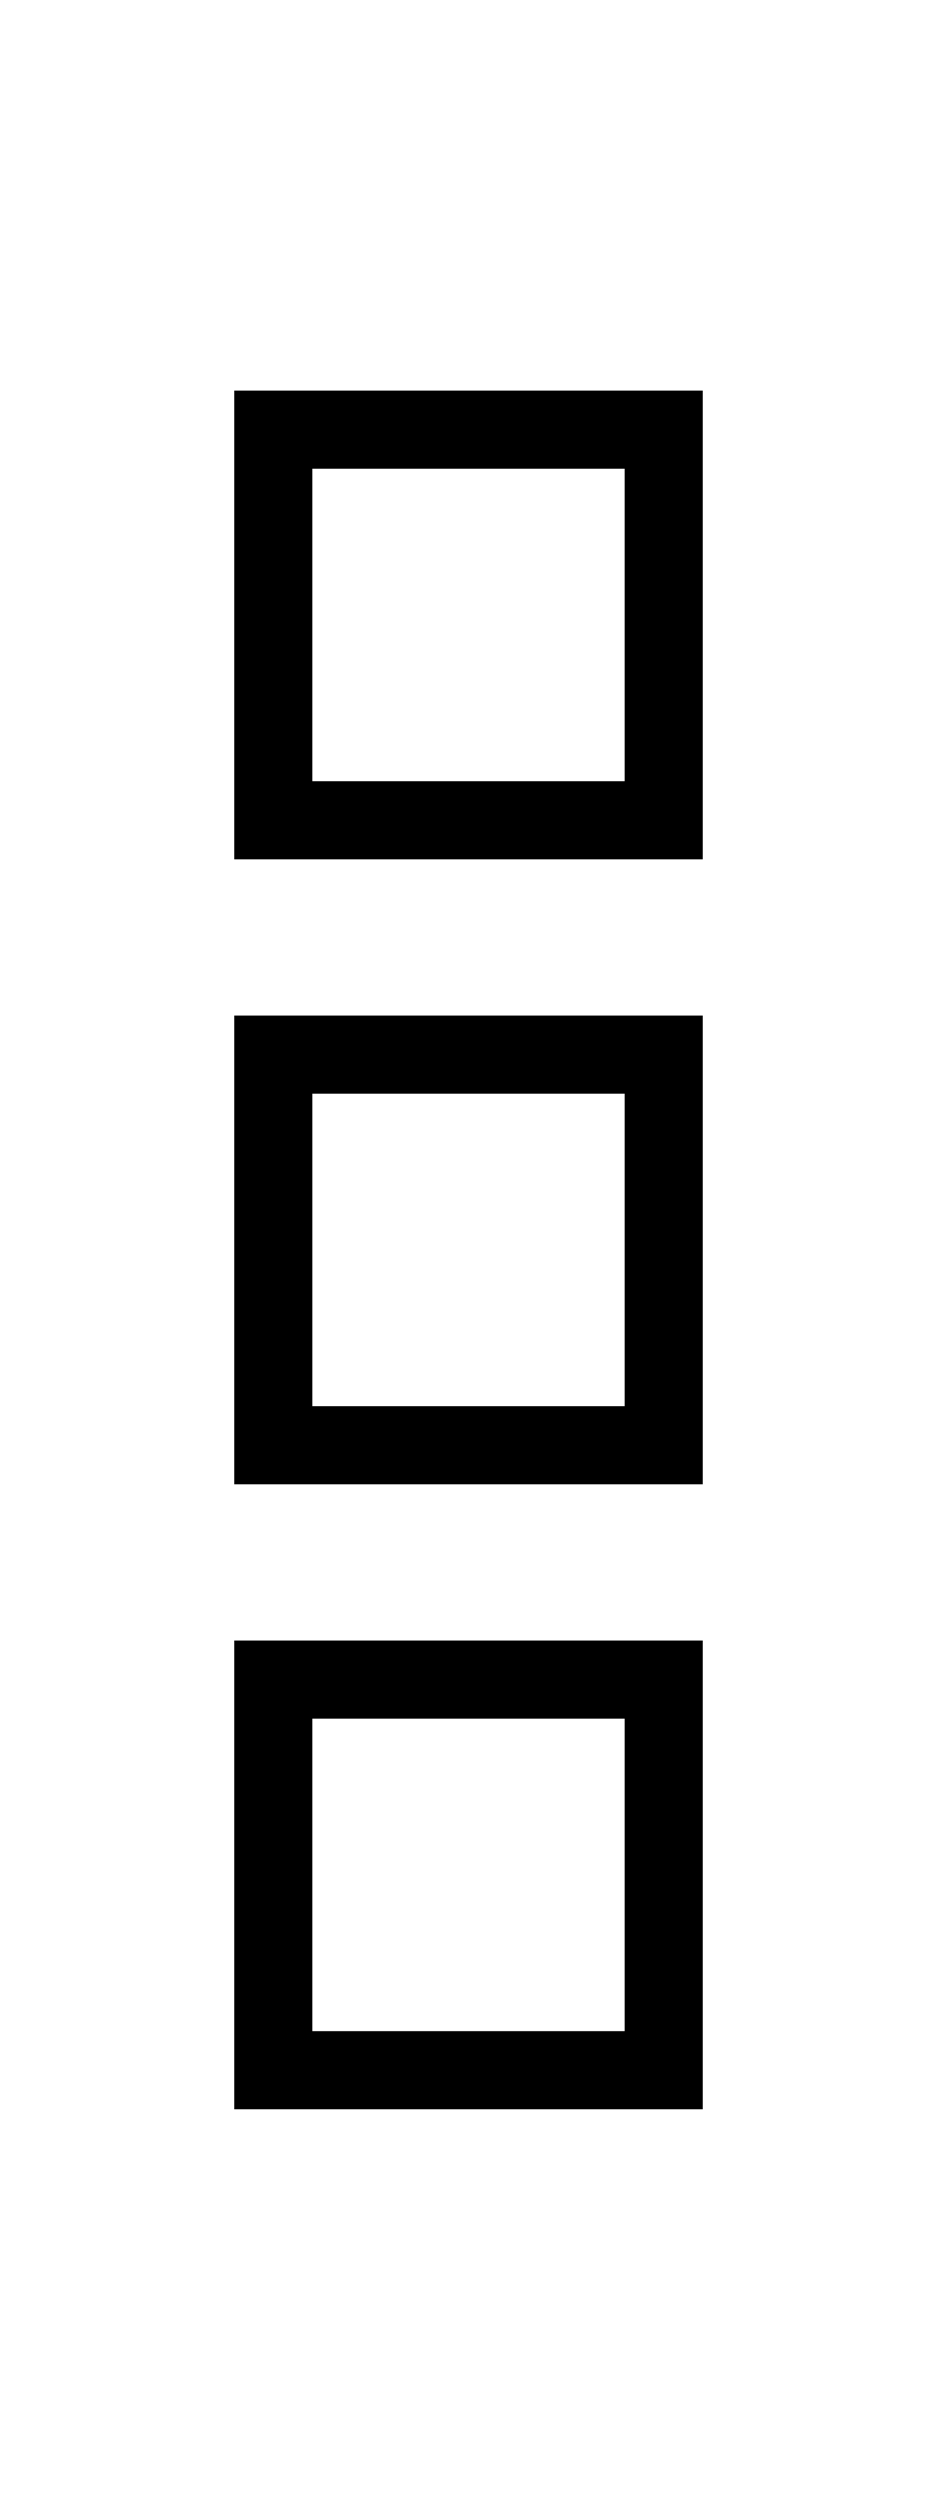 <svg xmlns="http://www.w3.org/2000/svg" viewBox="0 0 192 512"><!--! Font Awesome Pro 6.5.0 by @fontawesome - https://fontawesome.com License - https://fontawesome.com/license (Commercial License) Copyright 2023 Fonticons, Inc. --><path d="M64 96l0 64 64 0 0-64L64 96zM48 80l16 0 64 0 16 0 0 16 0 64 0 16-16 0-64 0-16 0 0-16 0-64 0-16zm80 144l-64 0 0 64 64 0 0-64zM64 208l64 0 16 0 0 16 0 64 0 16-16 0-64 0-16 0 0-16 0-64 0-16 16 0zm64 144l-64 0 0 64 64 0 0-64zM64 336l64 0 16 0 0 16 0 64 0 16-16 0-64 0-16 0 0-16 0-64 0-16 16 0z"/></svg>